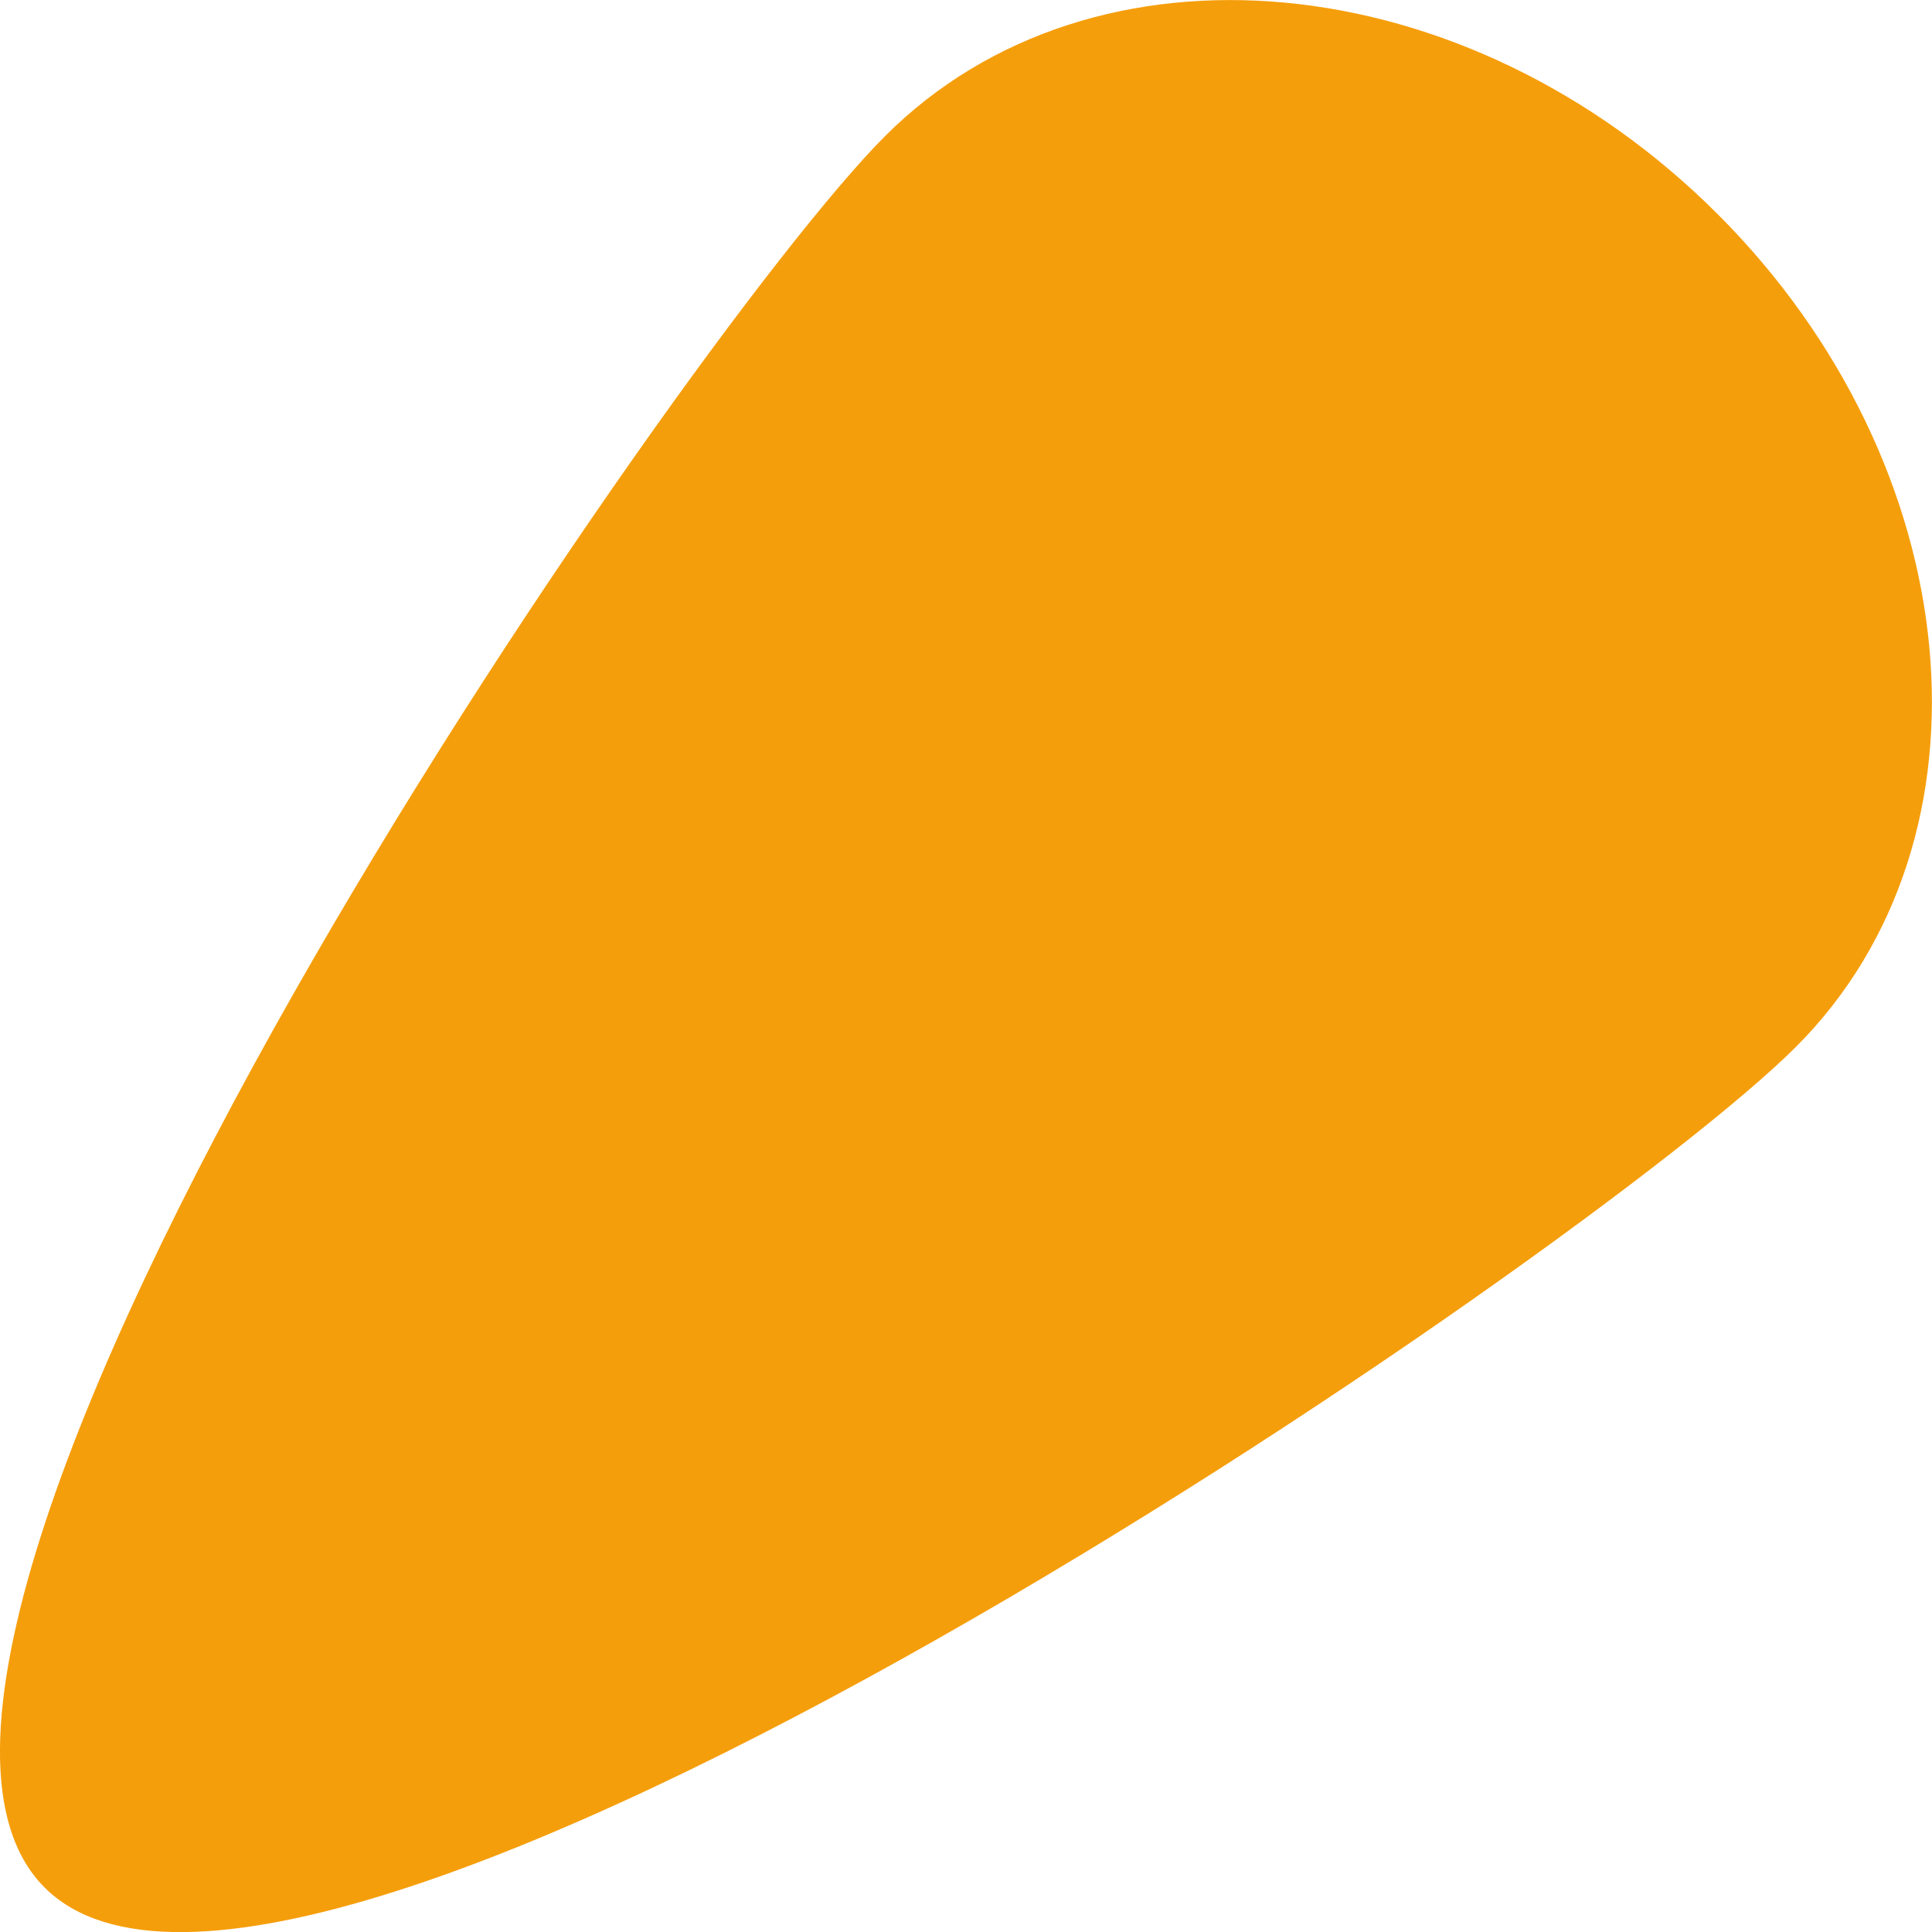 <svg width="9" height="9" viewBox="0 0 9 9" fill="none" xmlns="http://www.w3.org/2000/svg">
<path d="M4.123 0.634C3.153 1.605 -0.964 7.62 0.208 8.793C1.38 9.963 7.396 5.847 8.367 4.876C9.337 3.905 9.173 2.169 8.002 0.998C6.83 -0.174 5.094 -0.337 4.123 0.634Z" fill="#F59E0B"/>
</svg>
